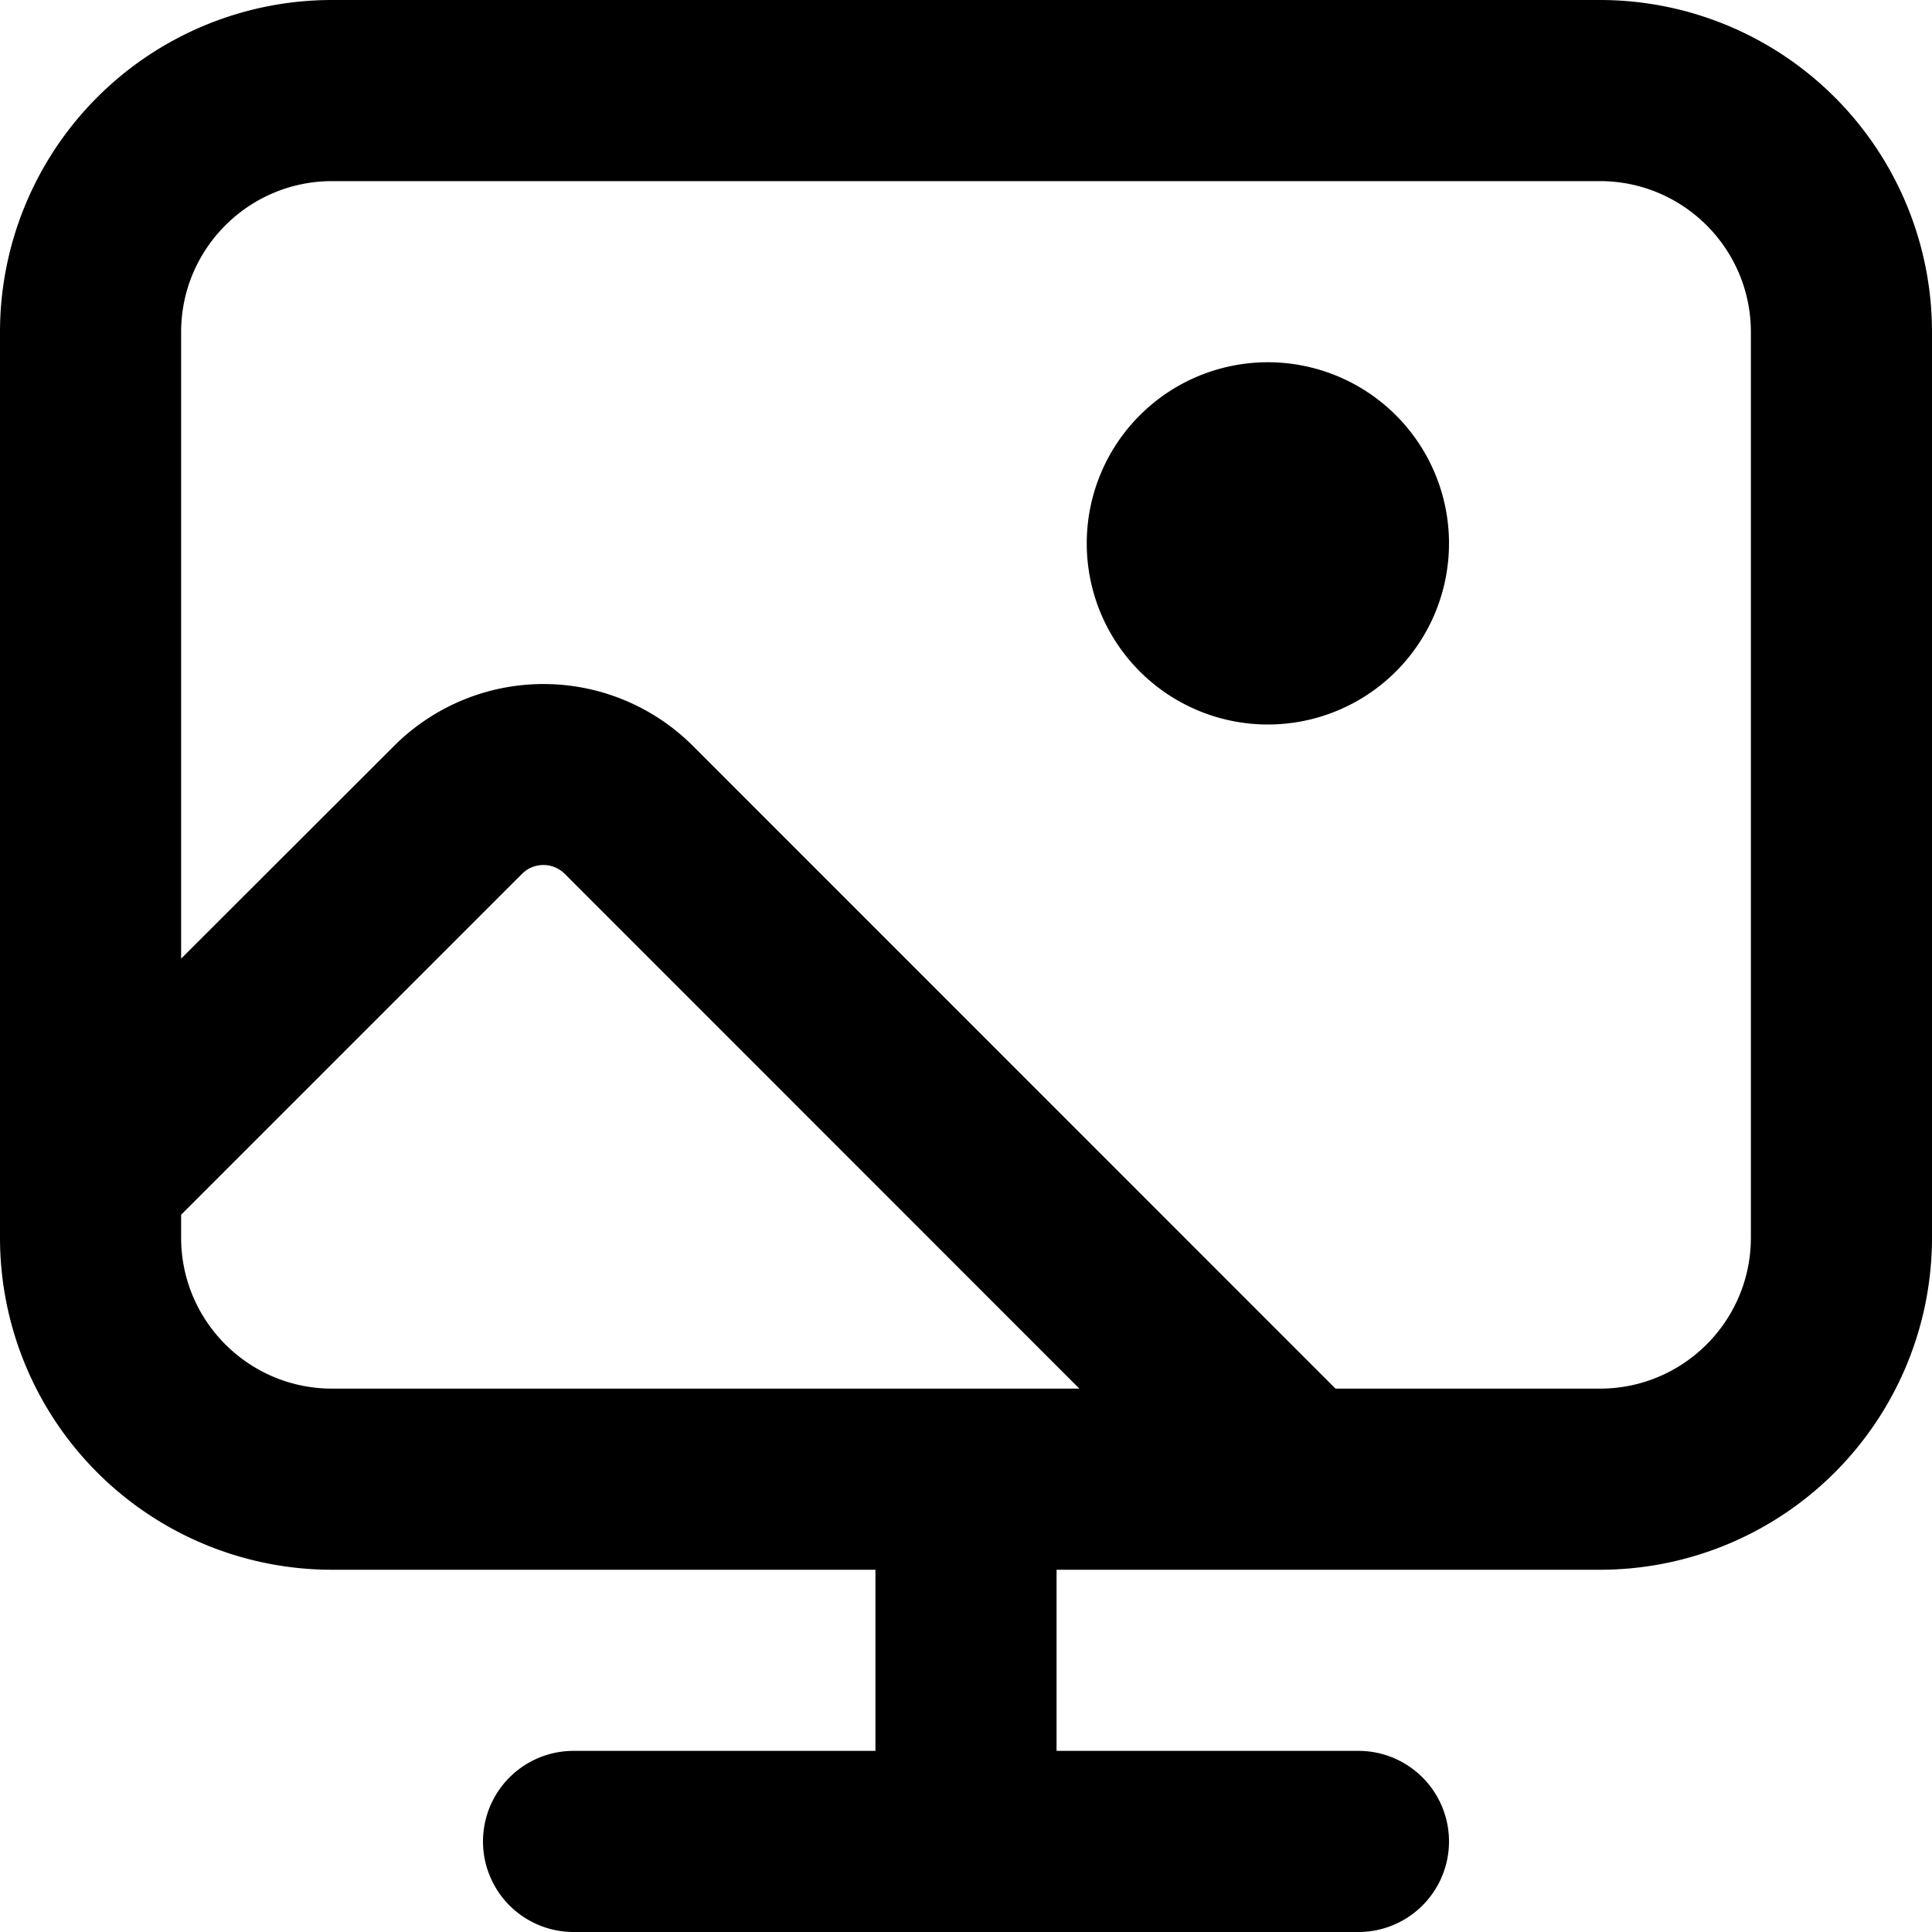 <svg xmlns="http://www.w3.org/2000/svg" fill="currentColor" class="vi" viewBox="0 0 16 16"><path d="M10.5 6a1.5 1.5 0 1 0 0-3 1.5 1.5 0 0 0 0 3"/><path d="M2.75 0A2.75 2.75 0 0 0 0 2.75v7.5A2.75 2.75 0 0 0 2.75 13h4.5v1.5h-2.5a.75.75 0 0 0 0 1.5h6.5a.75.75 0 0 0 0-1.5h-2.5V13h4.5A2.75 2.75 0 0 0 16 10.25v-7.5A2.75 2.75 0 0 0 13.25 0zM1.5 2.75c0-.69.56-1.25 1.25-1.25h10.5c.69 0 1.25.56 1.25 1.25v7.5c0 .69-.56 1.25-1.25 1.25h-2.19L5.738 6.177a1.75 1.75 0 0 0-2.474 0L1.5 7.939zm3.177 4.487L8.939 11.5H2.75c-.69 0-1.25-.56-1.25-1.25v-.19l2.823-2.823a.25.25 0 0 1 .354 0"/></svg>